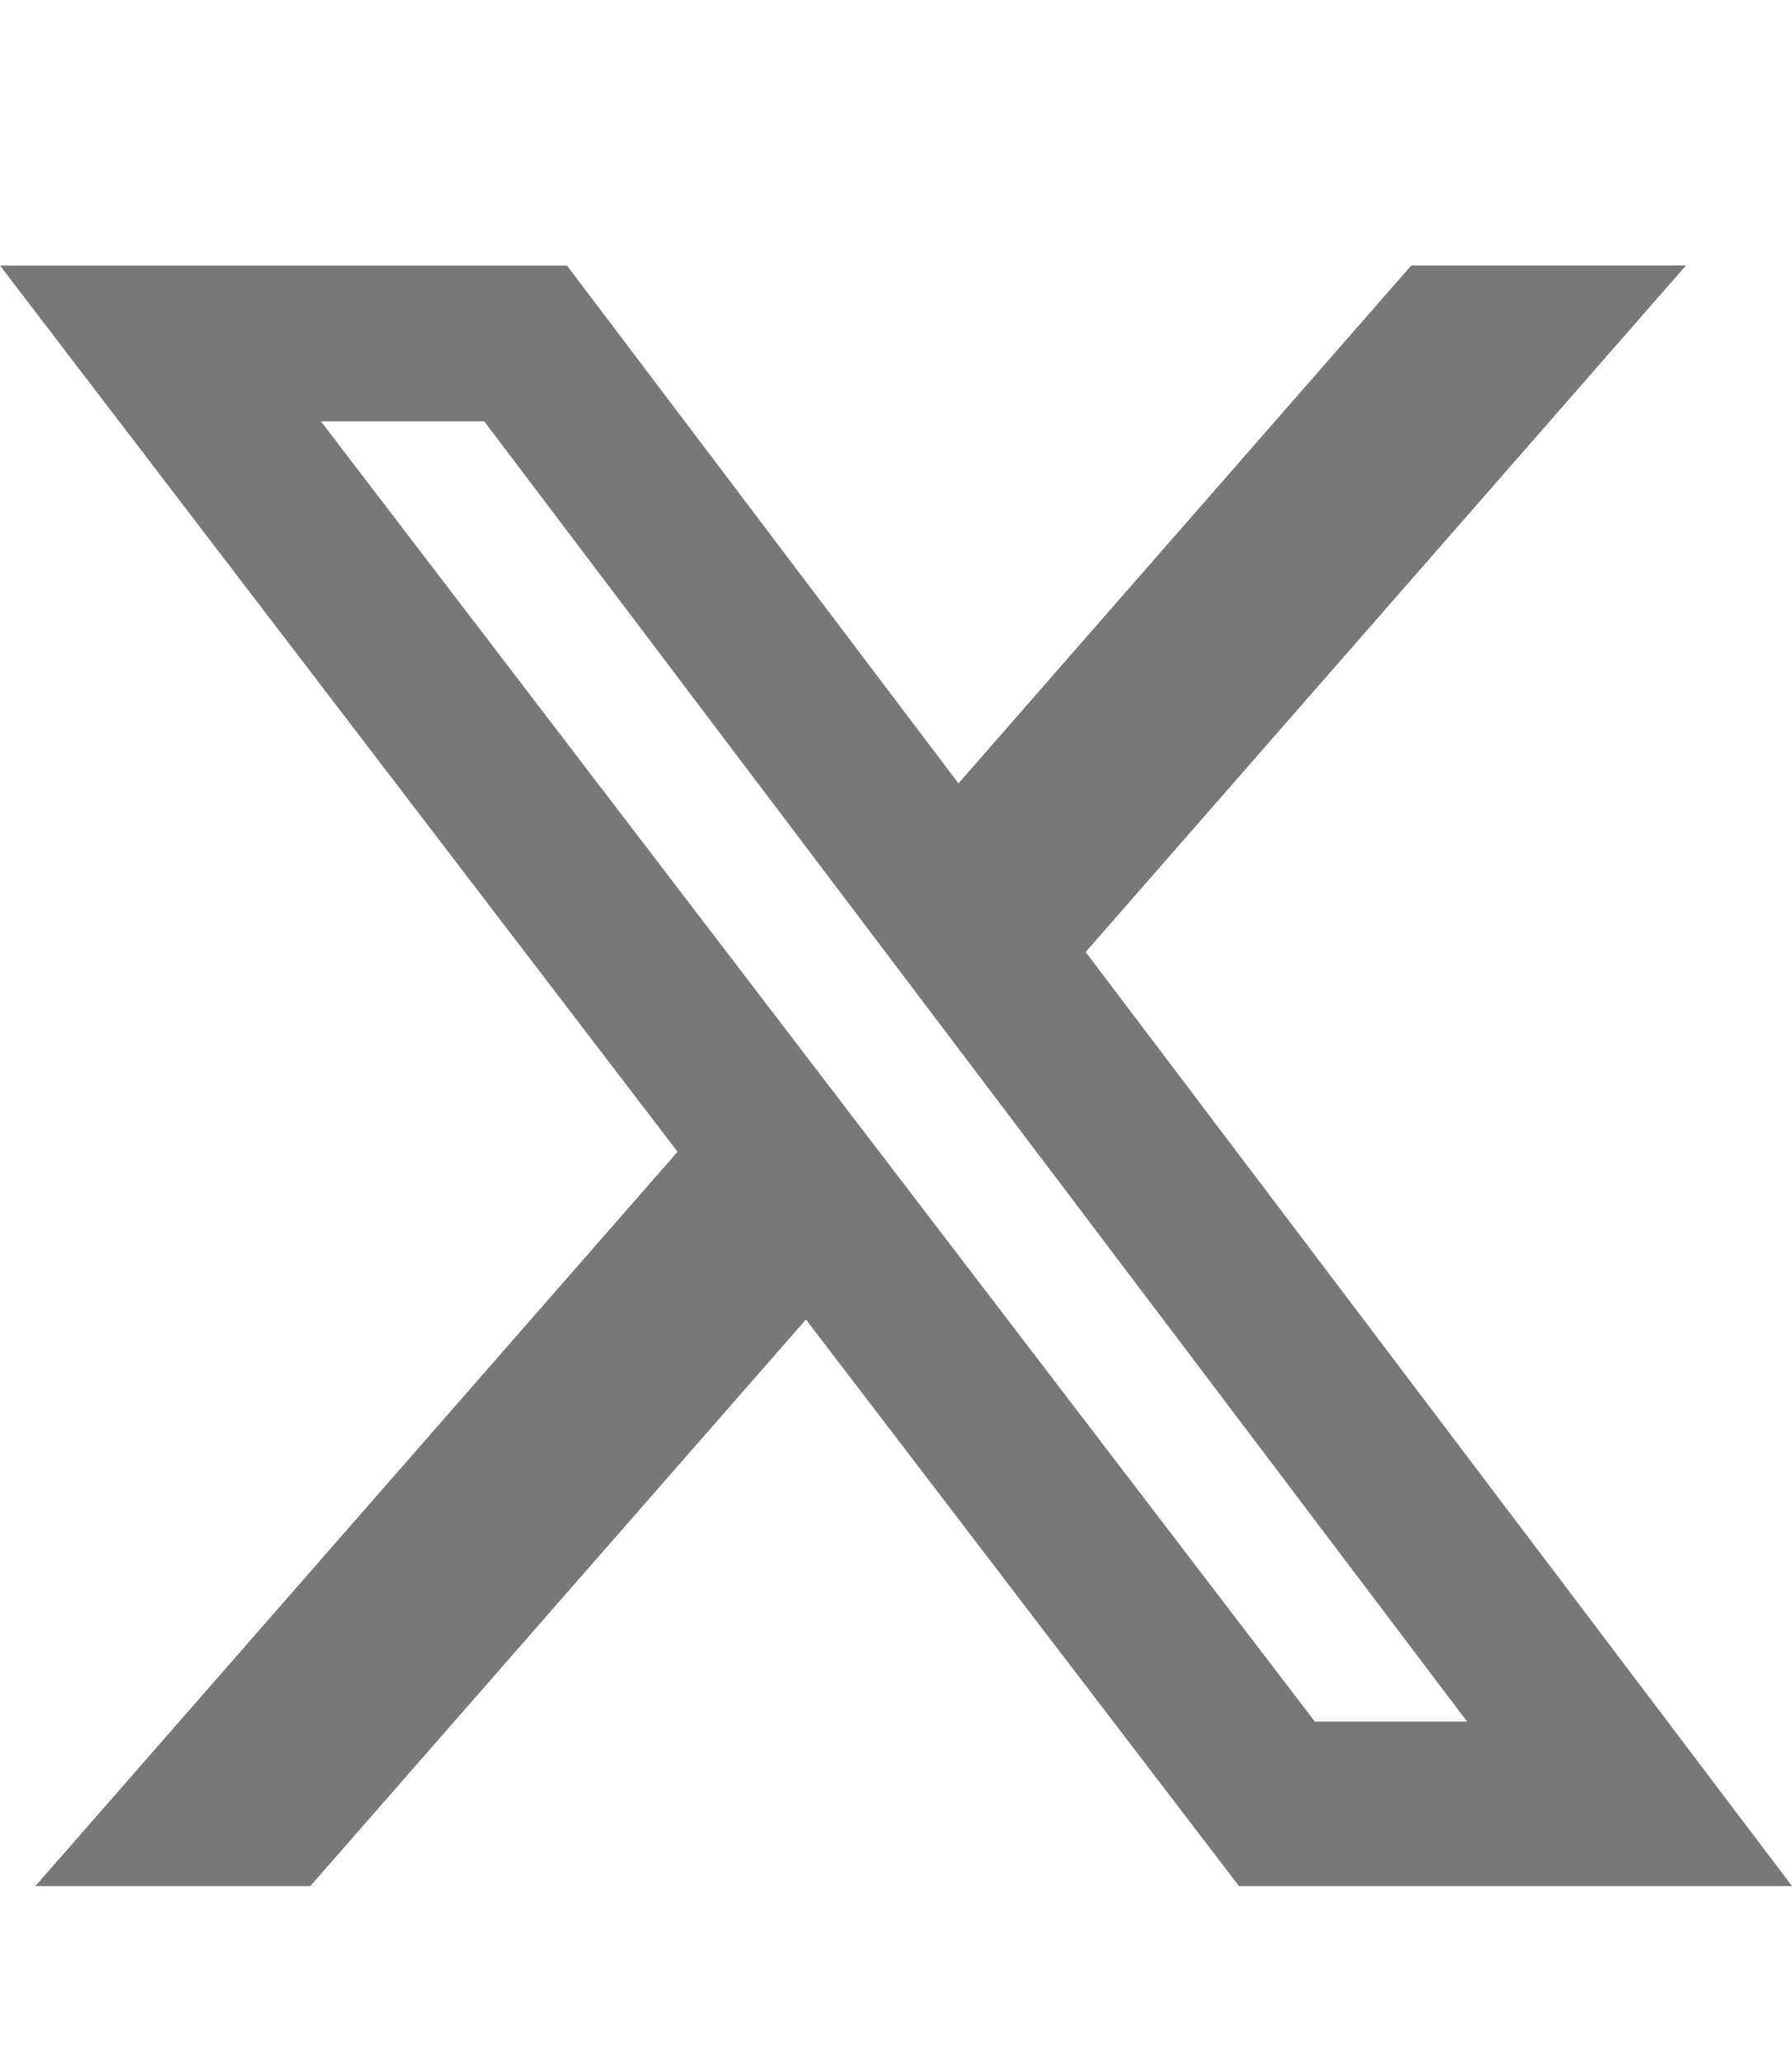 <svg width="20" height="23" viewBox="0 0 20 23" fill="none" xmlns="http://www.w3.org/2000/svg">
<g clip-path="url(#clip0_481_191)">
<path d="M15.751 2.961H18.817L12.117 10.619L20 21.038H13.828L8.995 14.718L3.463 21.038H0.395L7.562 12.847L0 2.962H6.328L10.697 8.738L15.751 2.961ZM14.675 19.203H16.374L5.405 4.7H3.582L14.675 19.203Z" fill="#787878"/>
</g>
<defs>
<clipPath id="clip0_481_191">
<rect width="20" height="20" fill="white" transform="translate(0 2)"/>
</clipPath>
</defs>
</svg>
